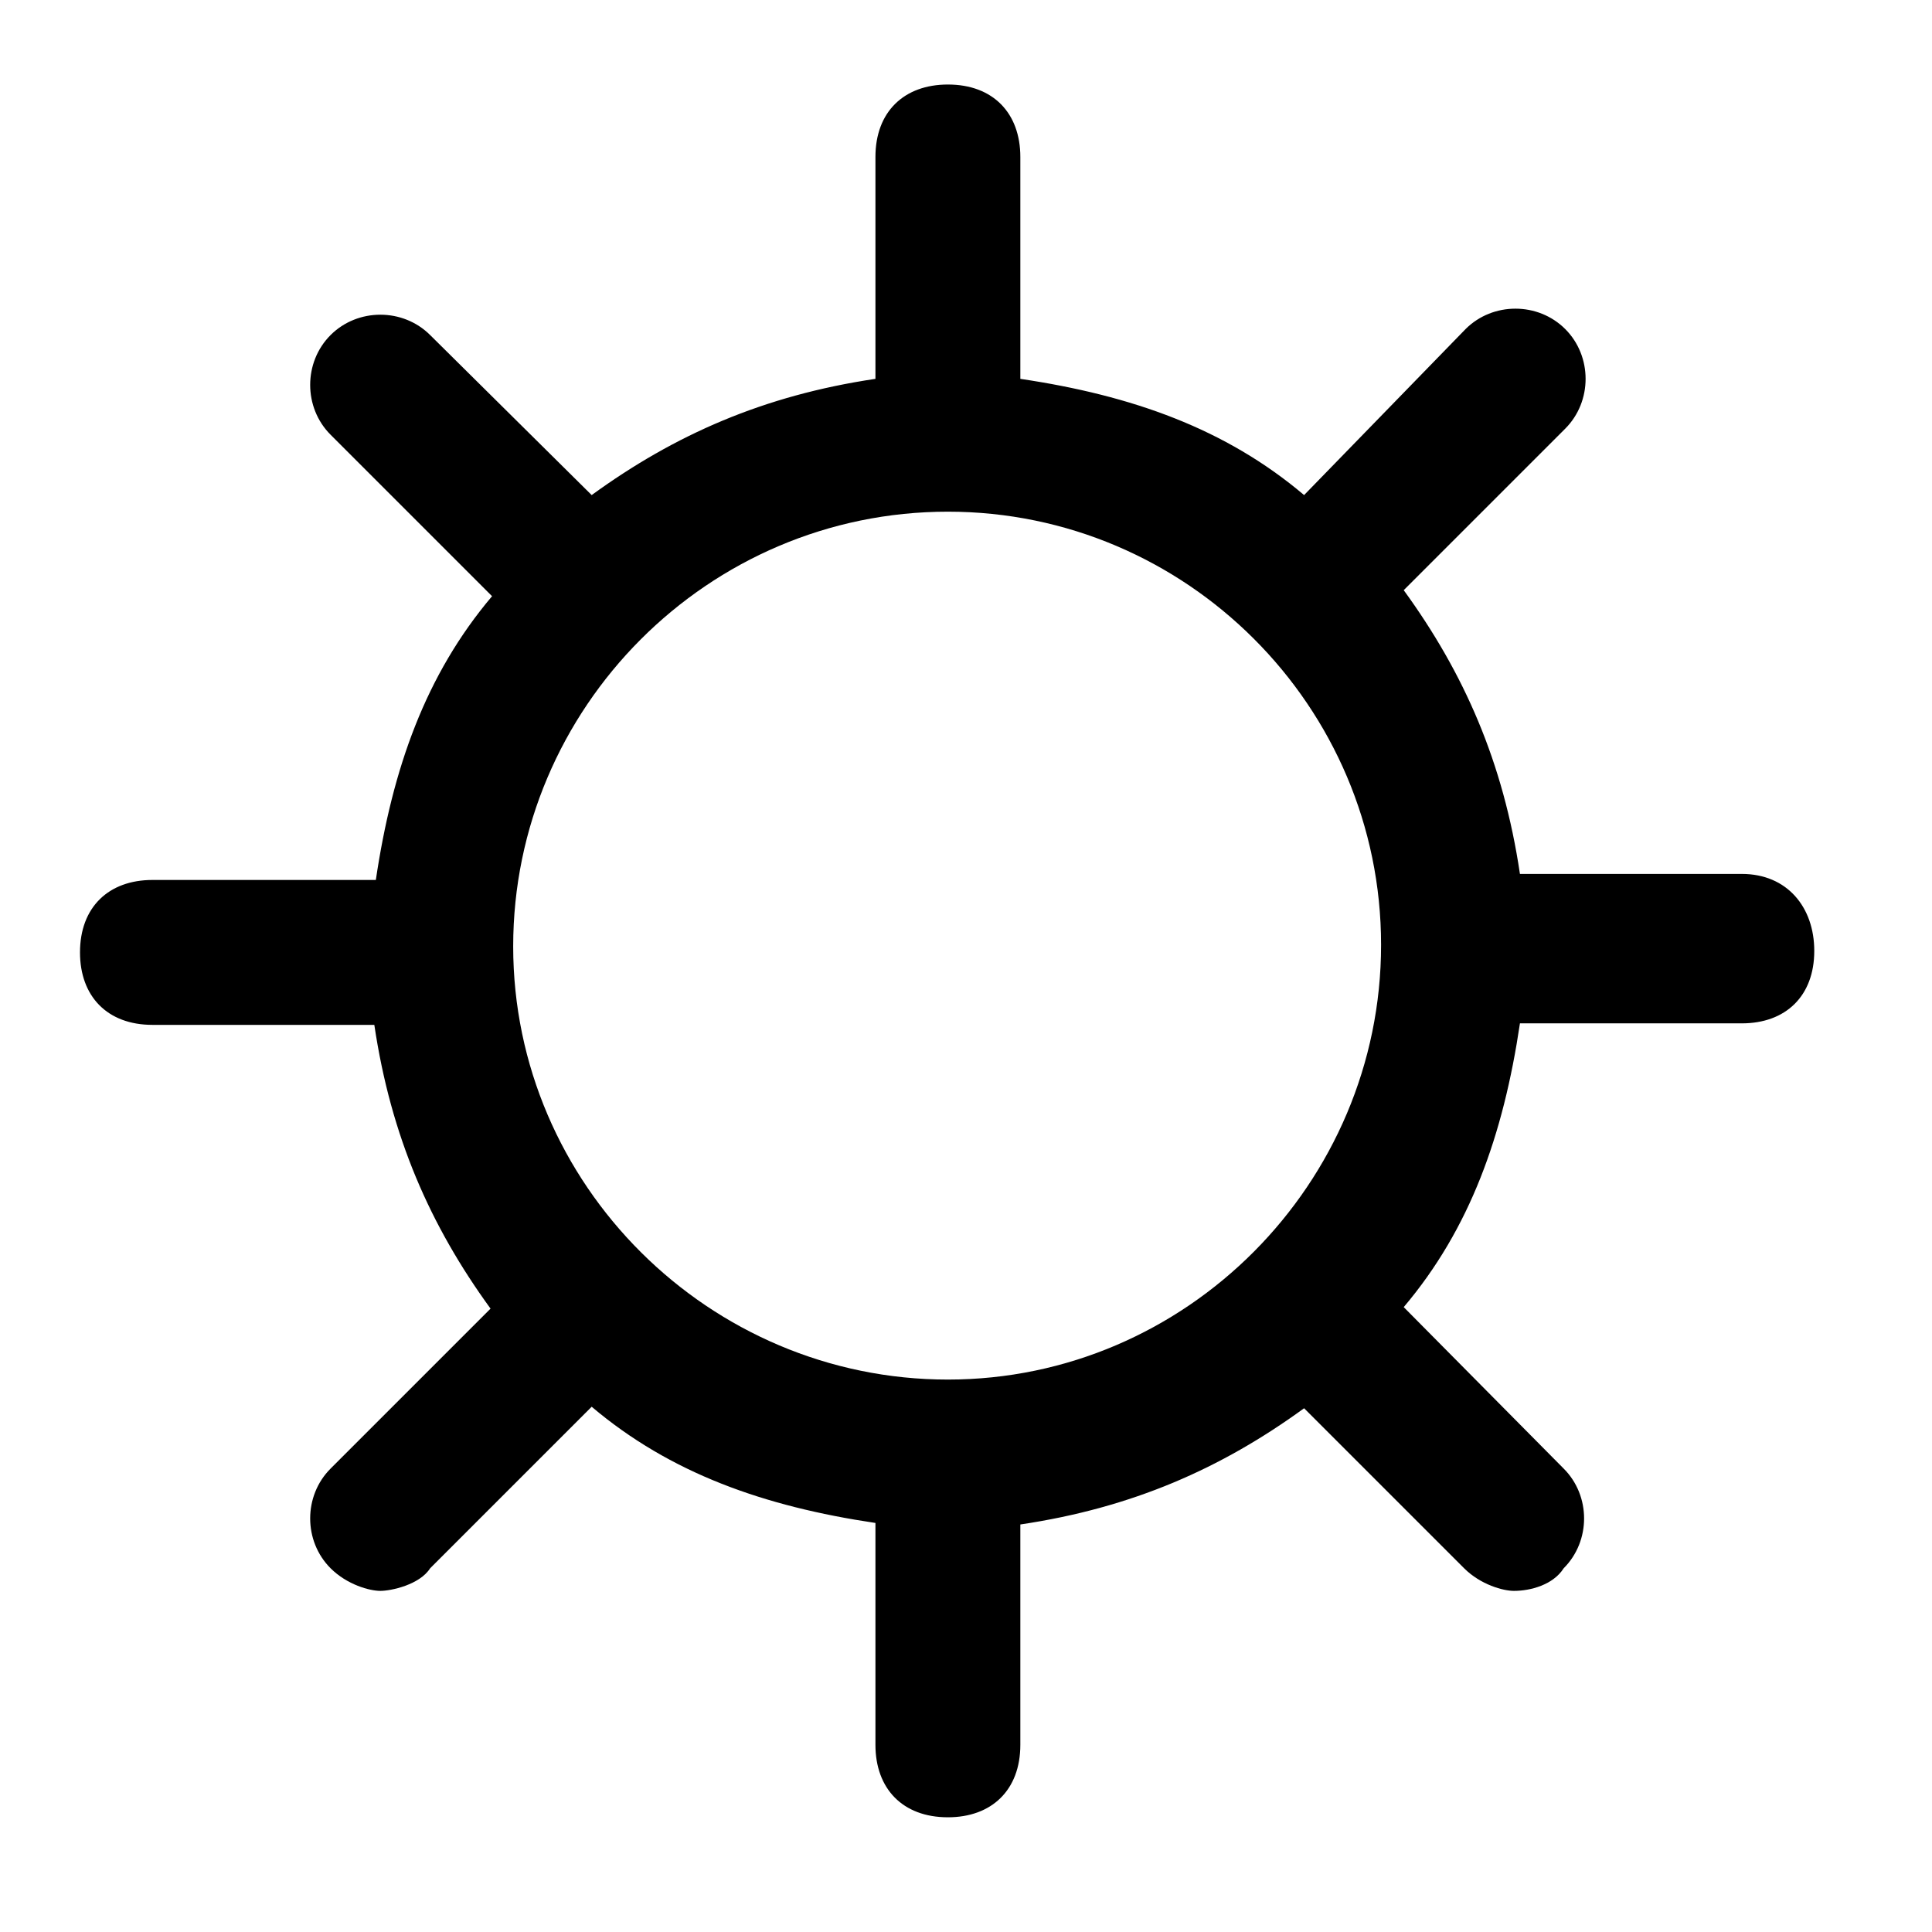 <?xml version="1.0" encoding="utf-8"?>
<svg version="1.1" id="_x31_" xmlns="http://www.w3.org/2000/svg" xmlns:xlink="http://www.w3.org/1999/xlink" x="0px" y="0px"
	 viewBox="0 0 128 128" style="enable-background:new 0 0 128 128;" xml:space="preserve">
<path id="_x30__1_" d="M115.4,57.9h-14.7C99.6,50.5,97,44.6,93,39.1l10.7-10.7c1.8-1.8,1.8-4.8,0-6.6c-1.8-1.8-4.8-1.8-6.6,0
	l-10.7,11c-5.2-4.4-11.4-6.6-18.8-7.7V10.4c0-2.9-1.8-4.8-4.8-4.8c-2.9,0-4.8,1.8-4.8,4.8v14.7c-7.4,1.1-13.3,3.7-18.8,7.7
	L28.5,22.2c-1.8-1.8-4.8-1.8-6.6,0c-1.8,1.8-1.8,4.8,0,6.6l10.7,10.7c-4.4,5.2-6.6,11.4-7.7,18.8H10.1c-2.9,0-4.8,1.8-4.8,4.8
	c0,2.9,1.8,4.8,4.8,4.8h14.7c1.1,7.4,3.7,13.3,7.7,18.8L21.9,97.3c-1.8,1.8-1.8,4.8,0,6.6c1.1,1.1,2.6,1.5,3.3,1.5s2.6-0.4,3.3-1.5
	l10.7-10.7c5.2,4.4,11.4,6.6,18.8,7.7v14.7c0,2.9,1.8,4.8,4.8,4.8c2.9,0,4.8-1.8,4.8-4.8V101c7.4-1.1,13.3-3.7,18.8-7.7L97,103.9
	c1.1,1.1,2.6,1.5,3.3,1.5c1.1,0,2.6-0.4,3.3-1.5c1.8-1.8,1.8-4.8,0-6.6L93,86.6c4.4-5.2,6.6-11.4,7.7-18.8h14.7
	c2.9,0,4.8-1.8,4.8-4.8C120.2,60.1,118.4,57.9,115.4,57.9z M62.8,33.9c15.8,0,28.7,12.9,28.7,28.7S78.6,91.4,62.8,91.4
	S34,78.5,34,62.7S46.9,33.9,62.8,33.9z"/>
</svg>

